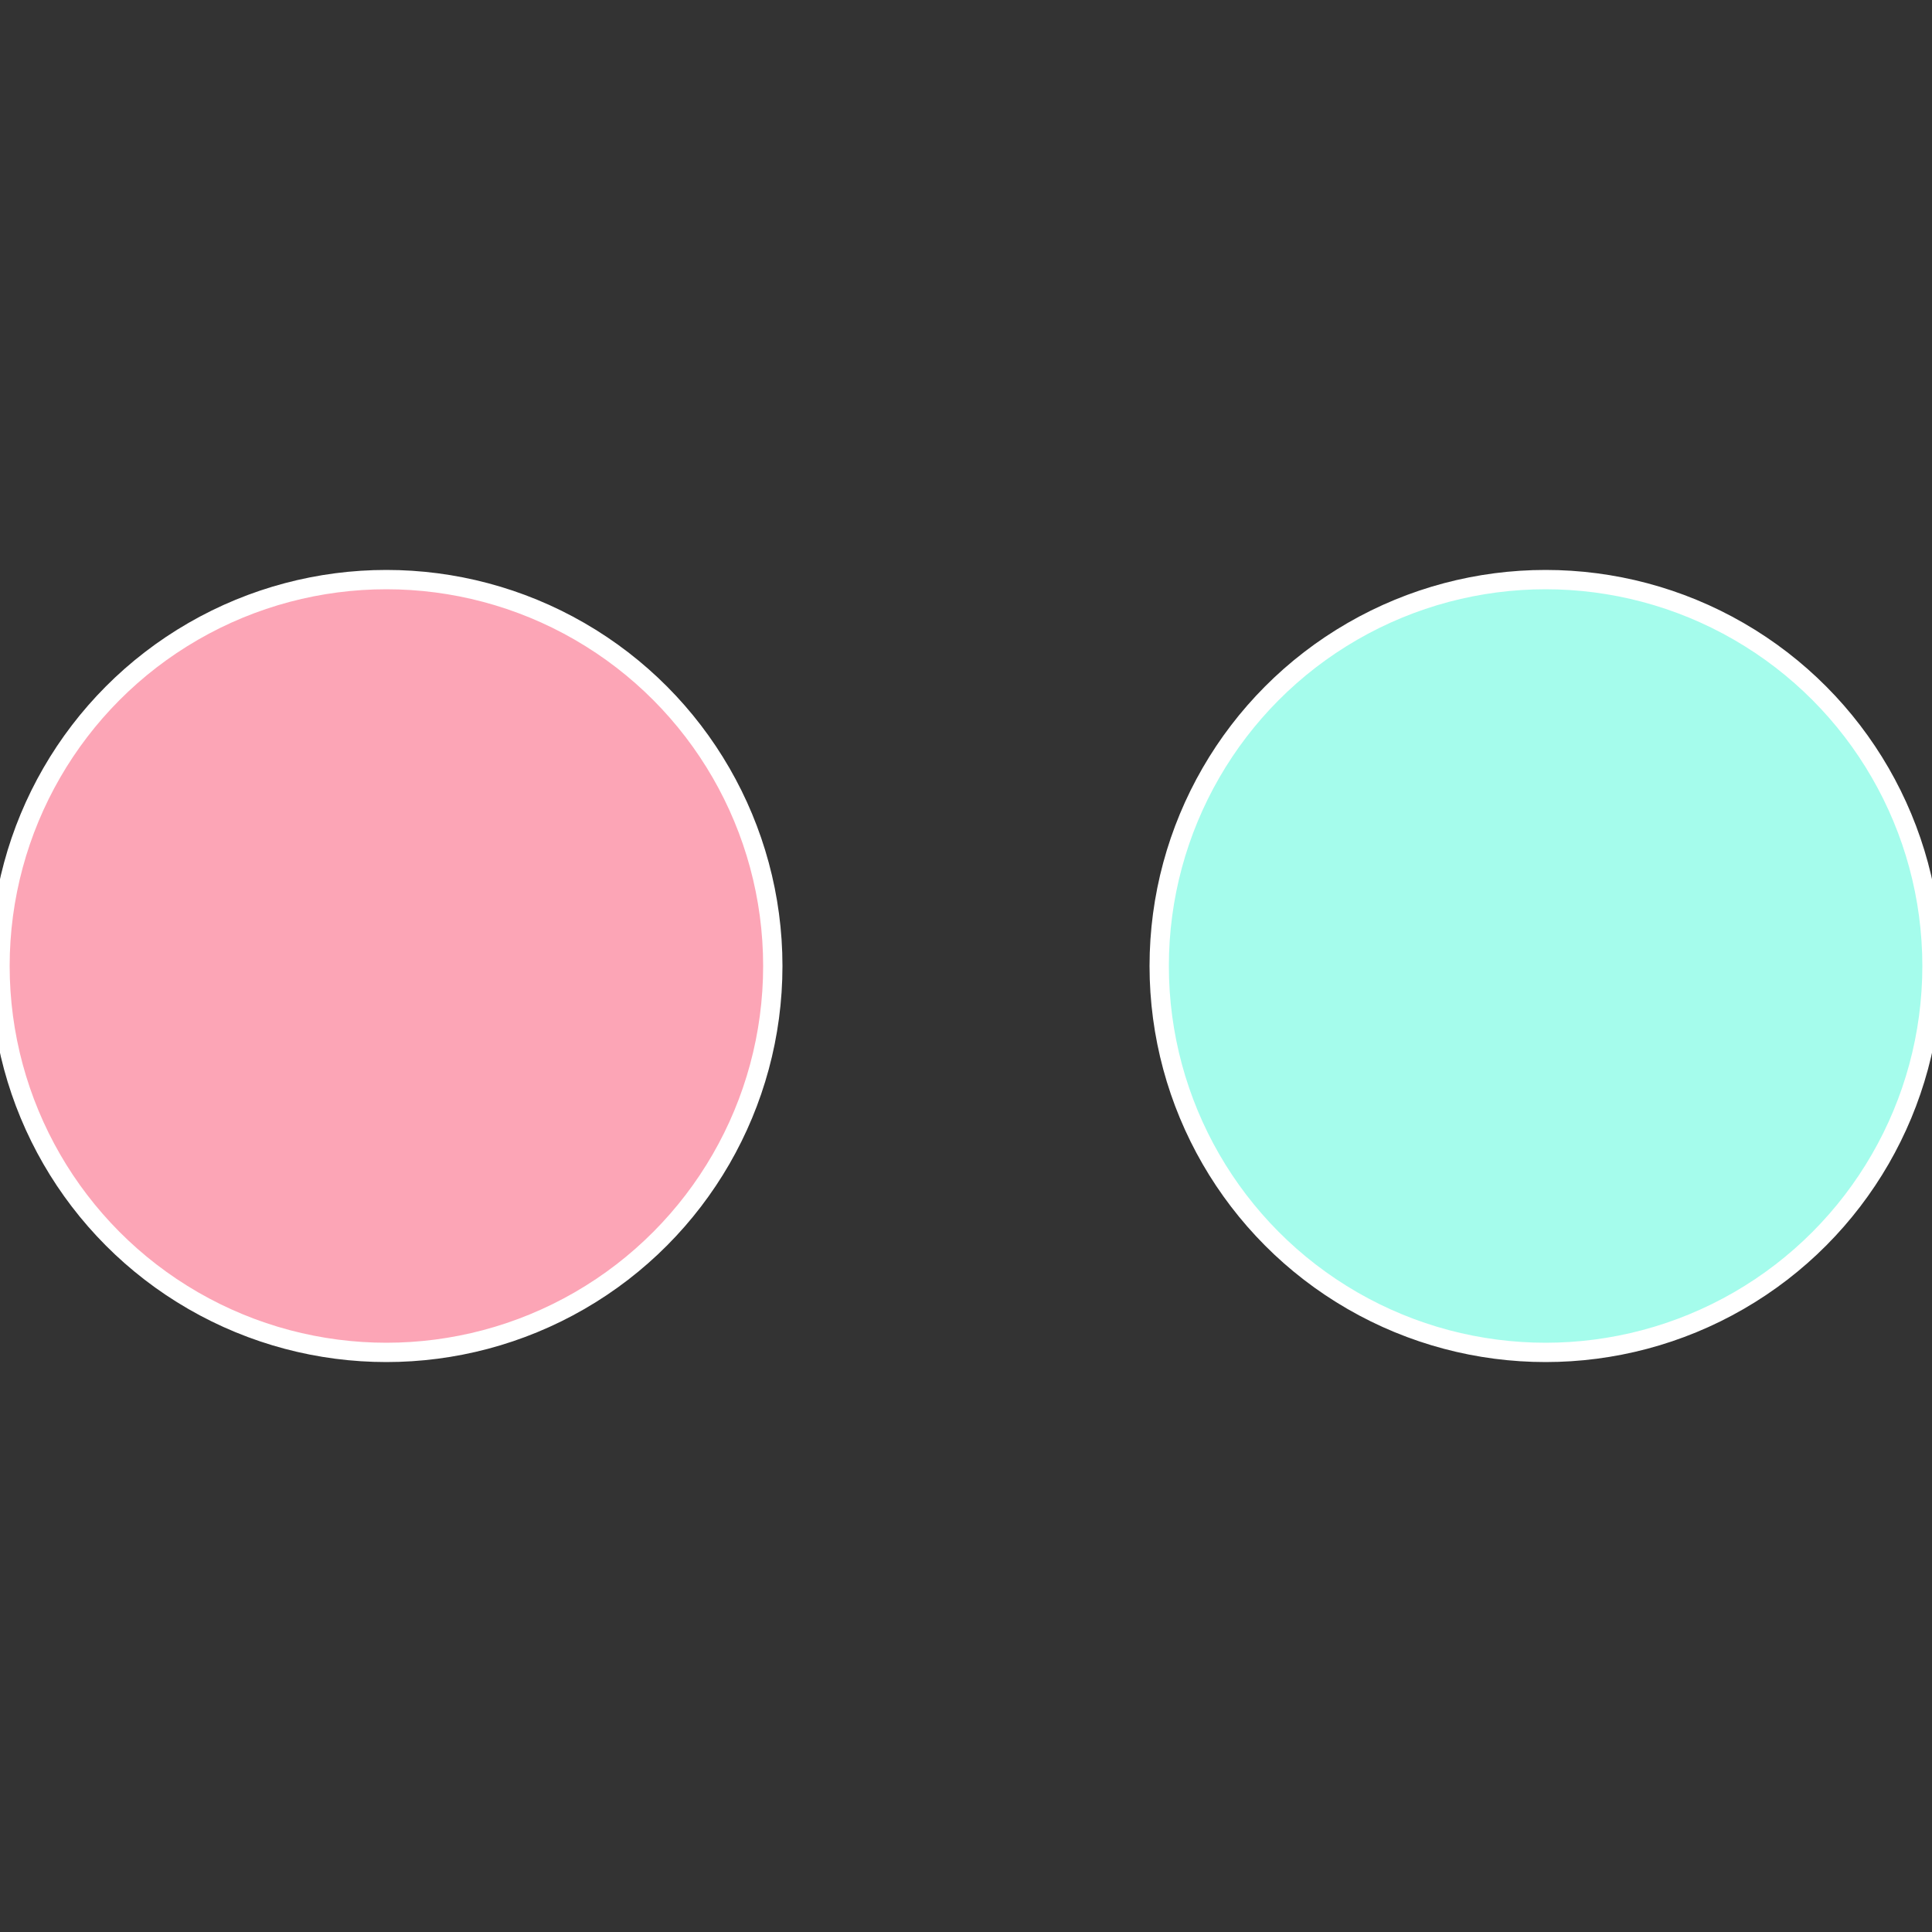 <?xml version="1.0" standalone="no"?>
<svg width="500" height="500" viewBox="-1 -1 2 2" xmlns="http://www.w3.org/2000/svg">
 
                <rect x="-1" y="-1" width="2" height="2" fill="#333333" stroke="none"/>
 
                <circle cx="0.6" cy="0" r="0.4" fill="#a5fcec" stroke="#fff" stroke-width="1%" />
             
                <circle cx="-0.6" cy="7.3478807948841E-17" r="0.4" fill="#fca5b6" stroke="#fff" stroke-width="1%" />
            </svg>
